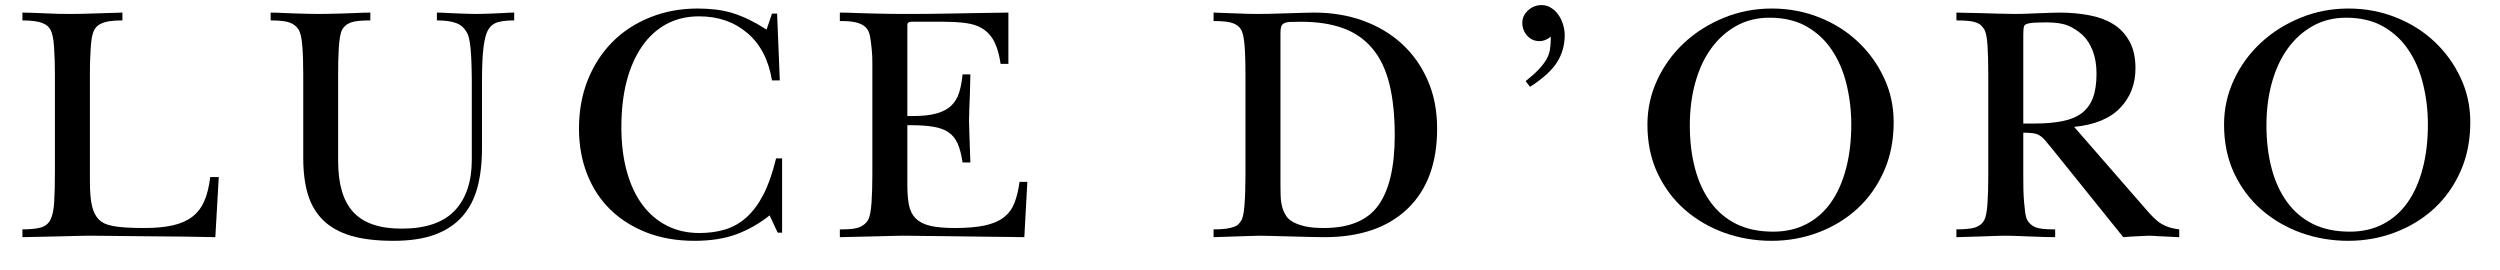 <svg version="1.0" preserveAspectRatio="xMidYMid meet" height="54" viewBox="0 0 375 40.5" zoomAndPan="magnify" width="500" xmlns:xlink="http://www.w3.org/1999/xlink" xmlns="http://www.w3.org/2000/svg"><defs><g></g><clipPath id="a9d8daedb3"><path clip-rule="nonzero" d="M 2.285 0 L 372.711 0 L 372.711 40.008 L 2.285 40.008 Z M 2.285 0"></path></clipPath><clipPath id="483a32ffcf"><path clip-rule="nonzero" d="M 226 0.473 L 233 0.473 L 233 14 L 226 14 Z M 226 0.473"></path></clipPath><clipPath id="b10752832d"><rect height="41" y="0" width="371" x="0"></rect></clipPath></defs><g clip-path="url(#a9d8daedb3)"><g transform="matrix(1, 0, 0, 1, 2, 0)"><g clip-path="url(#b10752832d)"><g fill-opacity="1" fill="#000000"><g transform="translate(0.034, 35.467)"><g><path d="M 1.328 -33.578 C 1.734 -33.578 2.234 -33.566 2.828 -33.547 C 3.422 -33.535 4.047 -33.508 4.703 -33.469 C 5.367 -33.438 6.039 -33.41 6.719 -33.391 C 7.395 -33.379 8.02 -33.375 8.594 -33.375 C 9.613 -33.375 10.832 -33.398 12.25 -33.453 C 13.676 -33.504 15.035 -33.547 16.328 -33.578 L 16.328 -32.406 C 15.547 -32.406 14.891 -32.363 14.359 -32.281 C 13.836 -32.195 13.406 -32.066 13.062 -31.891 C 12.727 -31.723 12.469 -31.508 12.281 -31.25 C 12.094 -31 11.953 -30.691 11.859 -30.328 C 11.785 -30.117 11.723 -29.789 11.672 -29.344 C 11.617 -28.906 11.578 -28.398 11.547 -27.828 C 11.516 -27.254 11.488 -26.66 11.469 -26.047 C 11.457 -25.43 11.453 -24.852 11.453 -24.312 L 11.453 -8.391 C 11.453 -6.66 11.562 -5.363 11.781 -4.5 C 12 -3.633 12.348 -2.969 12.828 -2.5 C 13.055 -2.289 13.32 -2.109 13.625 -1.953 C 13.938 -1.805 14.348 -1.68 14.859 -1.578 C 15.367 -1.473 16.008 -1.395 16.781 -1.344 C 17.562 -1.289 18.516 -1.266 19.641 -1.266 C 21.297 -1.266 22.719 -1.398 23.906 -1.672 C 25.094 -1.941 26.066 -2.375 26.828 -2.969 C 27.598 -3.562 28.191 -4.344 28.609 -5.312 C 29.035 -6.281 29.332 -7.477 29.5 -8.906 L 30.781 -8.906 L 30.266 0.109 C 27.18 0.035 24.129 -0.004 21.109 -0.016 C 18.086 -0.035 15.035 -0.066 11.953 -0.109 C 11.754 -0.109 11.473 -0.109 11.109 -0.109 C 10.754 -0.109 10.203 -0.098 9.453 -0.078 C 8.711 -0.055 7.688 -0.031 6.375 0 C 5.07 0.031 3.391 0.066 1.328 0.109 L 1.328 -1.062 C 2.516 -1.062 3.438 -1.156 4.094 -1.344 C 4.758 -1.531 5.242 -1.926 5.547 -2.531 C 5.848 -3.145 6.031 -4.031 6.094 -5.188 C 6.164 -6.344 6.203 -7.867 6.203 -9.766 L 6.203 -24.312 C 6.203 -25.77 6.16 -27.125 6.078 -28.375 C 5.992 -29.633 5.816 -30.504 5.547 -30.984 C 5.41 -31.223 5.25 -31.426 5.062 -31.594 C 4.875 -31.758 4.625 -31.898 4.312 -32.016 C 4.008 -32.141 3.613 -32.234 3.125 -32.297 C 2.633 -32.367 2.035 -32.406 1.328 -32.406 Z M 1.328 -33.578"></path></g></g></g><g fill-opacity="1" fill="#000000"><g transform="translate(37.175, 35.467)"><g><path d="M 1.422 -33.578 C 2.035 -33.578 2.688 -33.555 3.375 -33.516 C 4.07 -33.484 4.758 -33.457 5.438 -33.438 C 6.125 -33.426 6.742 -33.41 7.297 -33.391 C 7.859 -33.379 8.312 -33.375 8.656 -33.375 C 8.988 -33.375 9.457 -33.379 10.062 -33.391 C 10.676 -33.41 11.336 -33.426 12.047 -33.438 C 12.766 -33.457 13.504 -33.484 14.266 -33.516 C 15.035 -33.555 15.738 -33.578 16.375 -33.578 L 16.375 -32.406 C 14.957 -32.406 13.969 -32.297 13.406 -32.078 C 12.844 -31.859 12.426 -31.508 12.156 -31.031 C 12.02 -30.789 11.91 -30.426 11.828 -29.938 C 11.742 -29.445 11.68 -28.883 11.641 -28.25 C 11.609 -27.625 11.582 -26.961 11.562 -26.266 C 11.551 -25.578 11.547 -24.926 11.547 -24.312 L 11.547 -11.297 C 11.547 -7.836 12.305 -5.285 13.828 -3.641 C 15.359 -1.992 17.77 -1.172 21.062 -1.172 C 24.656 -1.172 27.305 -2.066 29.016 -3.859 C 30.734 -5.66 31.594 -8.207 31.594 -11.5 L 31.594 -23.766 C 31.594 -24.203 31.582 -24.734 31.562 -25.359 C 31.551 -25.984 31.523 -26.609 31.484 -27.234 C 31.453 -27.867 31.395 -28.461 31.312 -29.016 C 31.227 -29.578 31.117 -30.016 30.984 -30.328 C 30.609 -31.141 30.062 -31.688 29.344 -31.969 C 28.633 -32.258 27.641 -32.406 26.359 -32.406 L 26.359 -33.578 C 26.859 -33.578 27.414 -33.555 28.031 -33.516 C 28.645 -33.484 29.238 -33.457 29.812 -33.438 C 30.383 -33.426 30.891 -33.41 31.328 -33.391 C 31.773 -33.379 32.082 -33.375 32.25 -33.375 C 32.457 -33.375 32.781 -33.379 33.219 -33.391 C 33.656 -33.41 34.145 -33.426 34.688 -33.438 C 35.238 -33.457 35.801 -33.484 36.375 -33.516 C 36.945 -33.555 37.473 -33.578 37.953 -33.578 L 37.953 -32.406 C 37.273 -32.406 36.707 -32.367 36.25 -32.297 C 35.789 -32.234 35.414 -32.133 35.125 -32 C 34.844 -31.863 34.613 -31.703 34.438 -31.516 C 34.27 -31.328 34.117 -31.113 33.984 -30.875 C 33.711 -30.375 33.5 -29.52 33.344 -28.312 C 33.195 -27.102 33.125 -25.43 33.125 -23.297 L 33.125 -13.234 C 33.125 -11.023 32.895 -9.062 32.438 -7.344 C 31.977 -5.633 31.223 -4.188 30.172 -3 C 29.117 -1.812 27.754 -0.906 26.078 -0.281 C 24.398 0.344 22.32 0.656 19.844 0.656 C 17.332 0.656 15.219 0.406 13.5 -0.094 C 11.789 -0.602 10.398 -1.375 9.328 -2.406 C 8.266 -3.445 7.492 -4.738 7.016 -6.281 C 6.547 -7.82 6.312 -9.645 6.312 -11.75 L 6.312 -24.312 C 6.312 -26.008 6.266 -27.426 6.172 -28.562 C 6.086 -29.695 5.91 -30.504 5.641 -30.984 C 5.367 -31.453 4.945 -31.805 4.375 -32.047 C 3.801 -32.285 2.816 -32.406 1.422 -32.406 Z M 1.422 -33.578"></path></g></g></g><g fill-opacity="1" fill="#000000"><g transform="translate(82.456, 35.467)"><g><path d="M 20.203 -34.188 C 21.148 -34.188 22.055 -34.133 22.922 -34.031 C 23.785 -33.926 24.625 -33.75 25.438 -33.5 C 26.25 -33.25 27.07 -32.922 27.906 -32.516 C 28.738 -32.109 29.613 -31.613 30.531 -31.031 L 31.344 -33.422 L 32.109 -33.422 L 32.516 -23.406 L 31.344 -23.406 C 30.832 -26.488 29.598 -28.859 27.641 -30.516 C 25.691 -32.18 23.281 -33.016 20.406 -33.016 C 18.57 -33.016 16.93 -32.625 15.484 -31.844 C 14.047 -31.062 12.828 -29.941 11.828 -28.484 C 10.828 -27.023 10.062 -25.281 9.531 -23.25 C 9.008 -21.219 8.75 -18.926 8.75 -16.375 C 8.75 -13.938 9.02 -11.734 9.562 -9.766 C 10.102 -7.797 10.883 -6.125 11.906 -4.75 C 12.926 -3.383 14.156 -2.336 15.594 -1.609 C 17.031 -0.879 18.648 -0.516 20.453 -0.516 C 21.879 -0.516 23.188 -0.695 24.375 -1.062 C 25.562 -1.438 26.629 -2.055 27.578 -2.922 C 28.523 -3.785 29.363 -4.93 30.094 -6.359 C 30.82 -7.785 31.441 -9.566 31.953 -11.703 L 32.859 -11.703 L 32.859 -0.562 L 32.203 -0.562 L 30.984 -3.156 C 29.453 -1.938 27.797 -0.992 26.016 -0.328 C 24.242 0.328 22.133 0.656 19.688 0.656 C 17.07 0.656 14.695 0.242 12.562 -0.578 C 10.426 -1.41 8.602 -2.562 7.094 -4.031 C 5.582 -5.508 4.422 -7.285 3.609 -9.359 C 2.797 -11.43 2.391 -13.703 2.391 -16.172 C 2.391 -18.816 2.828 -21.242 3.703 -23.453 C 4.586 -25.66 5.816 -27.562 7.391 -29.156 C 8.973 -30.75 10.859 -31.984 13.047 -32.859 C 15.234 -33.742 17.617 -34.188 20.203 -34.188 Z M 20.203 -34.188"></path></g></g></g><g fill-opacity="1" fill="#000000"><g transform="translate(122.65, 35.467)"><g><path d="M 1.328 -33.578 C 2.066 -33.578 2.883 -33.555 3.781 -33.516 C 4.688 -33.484 5.57 -33.457 6.438 -33.438 C 7.301 -33.426 8.098 -33.41 8.828 -33.391 C 9.555 -33.379 10.125 -33.375 10.531 -33.375 C 10.832 -33.375 11.375 -33.375 12.156 -33.375 C 12.938 -33.375 13.828 -33.379 14.828 -33.391 C 15.828 -33.41 16.906 -33.426 18.062 -33.438 C 19.219 -33.457 20.336 -33.477 21.422 -33.5 C 22.504 -33.52 23.504 -33.535 24.422 -33.547 C 25.336 -33.566 26.066 -33.578 26.609 -33.578 L 26.609 -25.891 L 25.438 -25.891 C 25.195 -27.555 24.773 -28.848 24.172 -29.766 C 23.586 -30.641 22.785 -31.266 21.766 -31.641 C 20.754 -32.016 19.145 -32.203 16.938 -32.203 L 12.062 -32.203 C 11.656 -32.203 11.453 -32.051 11.453 -31.75 L 11.453 -18.062 L 12.312 -18.062 C 13.77 -18.062 14.961 -18.195 15.891 -18.469 C 16.828 -18.738 17.555 -19.133 18.078 -19.656 C 18.609 -20.188 18.992 -20.844 19.234 -21.625 C 19.473 -22.406 19.641 -23.301 19.734 -24.312 L 20.906 -24.312 C 20.906 -23.977 20.895 -23.531 20.875 -22.969 C 20.863 -22.406 20.848 -21.801 20.828 -21.156 C 20.816 -20.52 20.789 -19.867 20.75 -19.203 C 20.719 -18.547 20.703 -17.945 20.703 -17.406 C 20.703 -17.164 20.719 -16.578 20.75 -15.641 C 20.789 -14.711 20.844 -13.195 20.906 -11.094 L 19.734 -11.094 C 19.566 -12.25 19.32 -13.191 19 -13.922 C 18.676 -14.648 18.219 -15.219 17.625 -15.625 C 17.031 -16.031 16.273 -16.305 15.359 -16.453 C 14.441 -16.609 13.305 -16.688 11.953 -16.688 L 11.453 -16.688 L 11.453 -7.688 C 11.453 -6.5 11.535 -5.492 11.703 -4.672 C 11.867 -3.859 12.207 -3.195 12.719 -2.688 C 13.227 -2.188 13.945 -1.82 14.875 -1.594 C 15.812 -1.375 17.039 -1.266 18.562 -1.266 C 20.363 -1.266 21.859 -1.391 23.047 -1.641 C 24.234 -1.898 25.18 -2.301 25.891 -2.844 C 26.609 -3.383 27.145 -4.098 27.5 -4.984 C 27.852 -5.867 28.113 -6.938 28.281 -8.188 L 29.453 -8.188 L 29 0.109 C 28.562 0.109 27.891 0.098 26.984 0.078 C 26.086 0.055 25.078 0.047 23.953 0.047 C 22.836 0.047 21.645 0.031 20.375 0 C 19.102 -0.031 17.891 -0.047 16.734 -0.047 C 15.586 -0.047 14.547 -0.055 13.609 -0.078 C 12.672 -0.098 11.953 -0.109 11.453 -0.109 C 11.242 -0.109 10.977 -0.109 10.656 -0.109 C 10.332 -0.109 9.805 -0.098 9.078 -0.078 C 8.348 -0.055 7.363 -0.031 6.125 0 C 4.895 0.031 3.297 0.066 1.328 0.109 L 1.328 -1.062 L 1.734 -1.062 C 2.984 -1.062 3.867 -1.188 4.391 -1.438 C 4.922 -1.695 5.305 -2.031 5.547 -2.438 C 5.816 -2.914 5.992 -3.789 6.078 -5.062 C 6.16 -6.332 6.203 -7.695 6.203 -9.156 L 6.203 -24.312 C 6.203 -24.957 6.203 -25.582 6.203 -26.188 C 6.203 -26.801 6.172 -27.43 6.109 -28.078 C 6.035 -28.859 5.945 -29.52 5.844 -30.062 C 5.75 -30.602 5.539 -31.035 5.219 -31.359 C 4.895 -31.68 4.441 -31.922 3.859 -32.078 C 3.285 -32.234 2.523 -32.312 1.578 -32.312 L 1.328 -32.312 Z M 1.328 -33.578"></path></g></g></g><g fill-opacity="1" fill="#000000"><g transform="translate(159.791, 35.467)"><g></g></g></g><g fill-opacity="1" fill="#000000"><g transform="translate(178.616, 35.467)"><g><path d="M 1.422 -33.578 C 2.578 -33.547 3.75 -33.504 4.938 -33.453 C 6.125 -33.398 7.109 -33.375 7.891 -33.375 C 8.223 -33.375 8.812 -33.379 9.656 -33.391 C 10.508 -33.41 11.395 -33.438 12.312 -33.469 C 13.227 -33.508 14.094 -33.535 14.906 -33.547 C 15.719 -33.566 16.258 -33.578 16.531 -33.578 C 19.176 -33.578 21.617 -33.172 23.859 -32.359 C 26.098 -31.547 28.039 -30.383 29.688 -28.875 C 31.332 -27.363 32.617 -25.539 33.547 -23.406 C 34.484 -21.27 34.953 -18.859 34.953 -16.172 C 34.953 -10.984 33.469 -6.973 30.5 -4.141 C 27.531 -1.305 23.367 0.109 18.016 0.109 C 17.641 0.109 16.969 0.098 16 0.078 C 15.031 0.055 14.02 0.031 12.969 0 C 11.914 -0.031 10.941 -0.055 10.047 -0.078 C 9.148 -0.098 8.582 -0.109 8.344 -0.109 C 8.102 -0.109 7.375 -0.086 6.156 -0.047 C 4.938 -0.016 3.359 0.035 1.422 0.109 L 1.422 -1.062 C 2.172 -1.062 2.781 -1.094 3.25 -1.156 C 3.727 -1.227 4.117 -1.316 4.422 -1.422 C 4.734 -1.523 4.961 -1.648 5.109 -1.797 C 5.266 -1.953 5.41 -2.133 5.547 -2.344 C 5.785 -2.676 5.953 -3.426 6.047 -4.594 C 6.148 -5.77 6.203 -7.289 6.203 -9.156 L 6.203 -24.219 C 6.203 -26.32 6.148 -27.879 6.047 -28.891 C 5.953 -29.91 5.785 -30.625 5.547 -31.031 C 5.305 -31.438 4.914 -31.75 4.375 -31.969 C 3.832 -32.195 2.848 -32.312 1.422 -32.312 Z M 11.453 -7.734 C 11.453 -6.516 11.484 -5.68 11.547 -5.234 C 11.617 -4.797 11.703 -4.426 11.797 -4.125 C 11.93 -3.75 12.109 -3.391 12.328 -3.047 C 12.555 -2.711 12.898 -2.414 13.359 -2.156 C 13.816 -1.906 14.414 -1.691 15.156 -1.516 C 15.906 -1.348 16.836 -1.266 17.953 -1.266 C 21.785 -1.266 24.516 -2.398 26.141 -4.672 C 27.773 -6.953 28.594 -10.445 28.594 -15.156 C 28.594 -18.176 28.32 -20.766 27.781 -22.922 C 27.238 -25.078 26.391 -26.836 25.234 -28.203 C 24.078 -29.578 22.617 -30.586 20.859 -31.234 C 19.098 -31.879 16.992 -32.203 14.547 -32.203 C 13.867 -32.203 13.328 -32.191 12.922 -32.172 C 12.516 -32.16 12.203 -32.094 11.984 -31.969 C 11.766 -31.852 11.617 -31.676 11.547 -31.438 C 11.484 -31.195 11.453 -30.859 11.453 -30.422 Z M 11.453 -7.734"></path></g></g></g><g clip-path="url(#483a32ffcf)"><g fill-opacity="1" fill="#000000"><g transform="translate(221.863, 35.467)"><g><path d="M 7.375 -34.703 C 7.883 -34.703 8.348 -34.57 8.766 -34.312 C 9.191 -34.062 9.555 -33.723 9.859 -33.297 C 10.172 -32.867 10.41 -32.383 10.578 -31.844 C 10.754 -31.301 10.844 -30.758 10.844 -30.219 C 10.844 -28.695 10.457 -27.332 9.688 -26.125 C 8.926 -24.914 7.578 -23.688 5.641 -22.438 L 4.984 -23.297 C 5.797 -23.941 6.445 -24.523 6.938 -25.047 C 7.438 -25.578 7.82 -26.078 8.094 -26.547 C 8.363 -27.023 8.539 -27.508 8.625 -28 C 8.707 -28.5 8.75 -29.035 8.75 -29.609 L 8.75 -29.969 C 8.207 -29.52 7.648 -29.297 7.078 -29.297 C 6.328 -29.297 5.707 -29.566 5.219 -30.109 C 4.727 -30.66 4.484 -31.305 4.484 -32.047 C 4.484 -32.766 4.77 -33.383 5.344 -33.906 C 5.914 -34.438 6.594 -34.703 7.375 -34.703 Z M 7.375 -34.703"></path></g></g></g></g><g fill-opacity="1" fill="#000000"><g transform="translate(242.723, 35.467)"><g><path d="M 21.062 -34.188 C 23.57 -34.188 25.938 -33.742 28.156 -32.859 C 30.375 -31.984 32.305 -30.77 33.953 -29.219 C 35.598 -27.676 36.906 -25.867 37.875 -23.797 C 38.844 -21.734 39.328 -19.516 39.328 -17.141 C 39.328 -14.43 38.844 -11.984 37.875 -9.797 C 36.906 -7.609 35.582 -5.738 33.906 -4.188 C 32.227 -2.645 30.273 -1.453 28.047 -0.609 C 25.828 0.234 23.484 0.656 21.016 0.656 C 18.566 0.656 16.223 0.258 13.984 -0.531 C 11.754 -1.332 9.77 -2.484 8.031 -3.984 C 6.301 -5.492 4.926 -7.328 3.906 -9.484 C 2.895 -11.641 2.391 -14.07 2.391 -16.781 C 2.391 -19.125 2.879 -21.352 3.859 -23.469 C 4.848 -25.594 6.188 -27.441 7.875 -29.016 C 9.57 -30.598 11.551 -31.852 13.812 -32.781 C 16.07 -33.719 18.488 -34.188 21.062 -34.188 Z M 8.75 -16.688 C 8.75 -14.344 9.004 -12.195 9.516 -10.25 C 10.023 -8.301 10.797 -6.613 11.828 -5.188 C 12.859 -3.758 14.156 -2.656 15.719 -1.875 C 17.281 -1.102 19.129 -0.719 21.266 -0.719 C 23.129 -0.719 24.789 -1.098 26.25 -1.859 C 27.707 -2.617 28.926 -3.691 29.906 -5.078 C 30.895 -6.473 31.648 -8.16 32.172 -10.141 C 32.703 -12.129 32.969 -14.344 32.969 -16.781 C 32.969 -18.883 32.727 -20.906 32.25 -22.844 C 31.781 -24.781 31.051 -26.484 30.062 -27.953 C 29.082 -29.43 27.82 -30.609 26.281 -31.484 C 24.738 -32.367 22.879 -32.812 20.703 -32.812 C 18.836 -32.812 17.164 -32.395 15.688 -31.562 C 14.219 -30.738 12.961 -29.602 11.922 -28.156 C 10.891 -26.719 10.102 -25.016 9.562 -23.047 C 9.02 -21.078 8.75 -18.957 8.75 -16.688 Z M 8.75 -16.688"></path></g></g></g><g fill-opacity="1" fill="#000000"><g transform="translate(290.04, 35.467)"><g><path d="M 1.422 -33.578 C 1.66 -33.578 2.109 -33.566 2.766 -33.547 C 3.43 -33.535 4.188 -33.52 5.031 -33.5 C 5.883 -33.477 6.77 -33.453 7.688 -33.422 C 8.602 -33.391 9.414 -33.375 10.125 -33.375 C 10.32 -33.375 10.742 -33.379 11.391 -33.391 C 12.035 -33.41 12.723 -33.438 13.453 -33.469 C 14.18 -33.508 14.875 -33.535 15.531 -33.547 C 16.195 -33.566 16.648 -33.578 16.891 -33.578 C 18.453 -33.578 19.922 -33.445 21.297 -33.188 C 22.672 -32.938 23.875 -32.5 24.906 -31.875 C 25.938 -31.25 26.754 -30.391 27.359 -29.297 C 27.973 -28.211 28.281 -26.859 28.281 -25.234 C 28.281 -22.859 27.516 -20.875 25.984 -19.281 C 24.461 -17.688 22.16 -16.738 19.078 -16.438 L 29.766 -4.172 C 30.234 -3.629 30.613 -3.211 30.906 -2.922 C 31.195 -2.641 31.426 -2.43 31.594 -2.297 C 31.938 -2.016 32.359 -1.766 32.859 -1.547 C 33.367 -1.328 34.031 -1.164 34.844 -1.062 L 34.844 0.109 C 34.707 0.109 34.461 0.098 34.109 0.078 C 33.754 0.055 33.352 0.035 32.906 0.016 C 32.469 0.004 32.008 -0.016 31.531 -0.047 C 31.062 -0.086 30.641 -0.109 30.266 -0.109 C 30.172 -0.109 29.723 -0.086 28.922 -0.047 C 28.129 -0.016 27.305 0.035 26.453 0.109 L 15.672 -13.281 C 15.266 -13.789 14.926 -14.195 14.656 -14.5 C 14.383 -14.801 14.113 -15.031 13.844 -15.188 C 13.57 -15.344 13.254 -15.441 12.891 -15.484 C 12.535 -15.535 12.055 -15.562 11.453 -15.562 L 11.453 -9.156 C 11.453 -8.445 11.457 -7.742 11.469 -7.047 C 11.488 -6.348 11.523 -5.691 11.578 -5.078 C 11.629 -4.473 11.688 -3.941 11.75 -3.484 C 11.82 -3.023 11.926 -2.676 12.062 -2.438 C 12.332 -1.969 12.727 -1.617 13.25 -1.391 C 13.781 -1.172 14.672 -1.062 15.922 -1.062 L 16.234 -1.062 L 16.234 0.109 C 15.828 0.109 15.266 0.098 14.547 0.078 C 13.836 0.055 13.109 0.031 12.359 0 C 11.617 -0.031 10.941 -0.055 10.328 -0.078 C 9.711 -0.098 9.289 -0.109 9.062 -0.109 C 8.926 -0.109 8.727 -0.109 8.469 -0.109 C 8.219 -0.109 7.828 -0.098 7.297 -0.078 C 6.773 -0.055 6.047 -0.031 5.109 0 C 4.18 0.031 2.953 0.066 1.422 0.109 L 1.422 -1.062 C 2.711 -1.062 3.66 -1.16 4.266 -1.359 C 4.879 -1.566 5.32 -1.926 5.594 -2.438 C 5.832 -2.883 5.992 -3.691 6.078 -4.859 C 6.16 -6.023 6.203 -7.457 6.203 -9.156 L 6.203 -24.312 C 6.203 -26.082 6.16 -27.566 6.078 -28.766 C 5.992 -29.973 5.816 -30.766 5.547 -31.141 C 5.41 -31.336 5.266 -31.516 5.109 -31.672 C 4.961 -31.828 4.734 -31.961 4.422 -32.078 C 4.117 -32.191 3.727 -32.273 3.25 -32.328 C 2.781 -32.379 2.172 -32.406 1.422 -32.406 Z M 11.453 -16.938 L 13.125 -16.938 C 14.75 -16.938 16.156 -17.055 17.344 -17.297 C 18.531 -17.535 19.5 -17.941 20.25 -18.516 C 21 -19.098 21.551 -19.863 21.906 -20.812 C 22.258 -21.758 22.438 -22.961 22.438 -24.422 C 22.438 -25.711 22.25 -26.848 21.875 -27.828 C 21.5 -28.805 20.988 -29.602 20.344 -30.219 C 19.664 -30.832 18.938 -31.301 18.156 -31.625 C 17.383 -31.945 16.316 -32.109 14.953 -32.109 C 13.598 -32.109 12.719 -32.062 12.312 -31.969 C 11.906 -31.883 11.664 -31.758 11.594 -31.594 C 11.5 -31.383 11.453 -30.941 11.453 -30.266 Z M 11.453 -16.938"></path></g></g></g><g fill-opacity="1" fill="#000000"><g transform="translate(329.216, 35.467)"><g><path d="M 21.062 -34.188 C 23.57 -34.188 25.938 -33.742 28.156 -32.859 C 30.375 -31.984 32.305 -30.77 33.953 -29.219 C 35.598 -27.676 36.906 -25.867 37.875 -23.797 C 38.844 -21.734 39.328 -19.516 39.328 -17.141 C 39.328 -14.43 38.844 -11.984 37.875 -9.797 C 36.906 -7.609 35.582 -5.738 33.906 -4.188 C 32.227 -2.645 30.273 -1.453 28.047 -0.609 C 25.828 0.234 23.484 0.656 21.016 0.656 C 18.566 0.656 16.223 0.258 13.984 -0.531 C 11.754 -1.332 9.77 -2.484 8.031 -3.984 C 6.301 -5.492 4.926 -7.328 3.906 -9.484 C 2.895 -11.641 2.391 -14.07 2.391 -16.781 C 2.391 -19.125 2.879 -21.352 3.859 -23.469 C 4.848 -25.594 6.188 -27.441 7.875 -29.016 C 9.57 -30.598 11.551 -31.852 13.812 -32.781 C 16.07 -33.719 18.488 -34.188 21.062 -34.188 Z M 8.75 -16.688 C 8.75 -14.344 9.004 -12.195 9.516 -10.25 C 10.023 -8.301 10.797 -6.613 11.828 -5.188 C 12.859 -3.758 14.156 -2.656 15.719 -1.875 C 17.281 -1.102 19.129 -0.719 21.266 -0.719 C 23.129 -0.719 24.789 -1.098 26.25 -1.859 C 27.707 -2.617 28.926 -3.691 29.906 -5.078 C 30.895 -6.473 31.648 -8.16 32.172 -10.141 C 32.703 -12.129 32.969 -14.344 32.969 -16.781 C 32.969 -18.883 32.727 -20.906 32.25 -22.844 C 31.781 -24.781 31.051 -26.484 30.062 -27.953 C 29.082 -29.43 27.82 -30.609 26.281 -31.484 C 24.738 -32.367 22.879 -32.812 20.703 -32.812 C 18.836 -32.812 17.164 -32.395 15.688 -31.562 C 14.219 -30.738 12.961 -29.602 11.922 -28.156 C 10.891 -26.719 10.102 -25.016 9.562 -23.047 C 9.02 -21.078 8.75 -18.957 8.75 -16.688 Z M 8.75 -16.688"></path></g></g></g></g></g></g></svg>